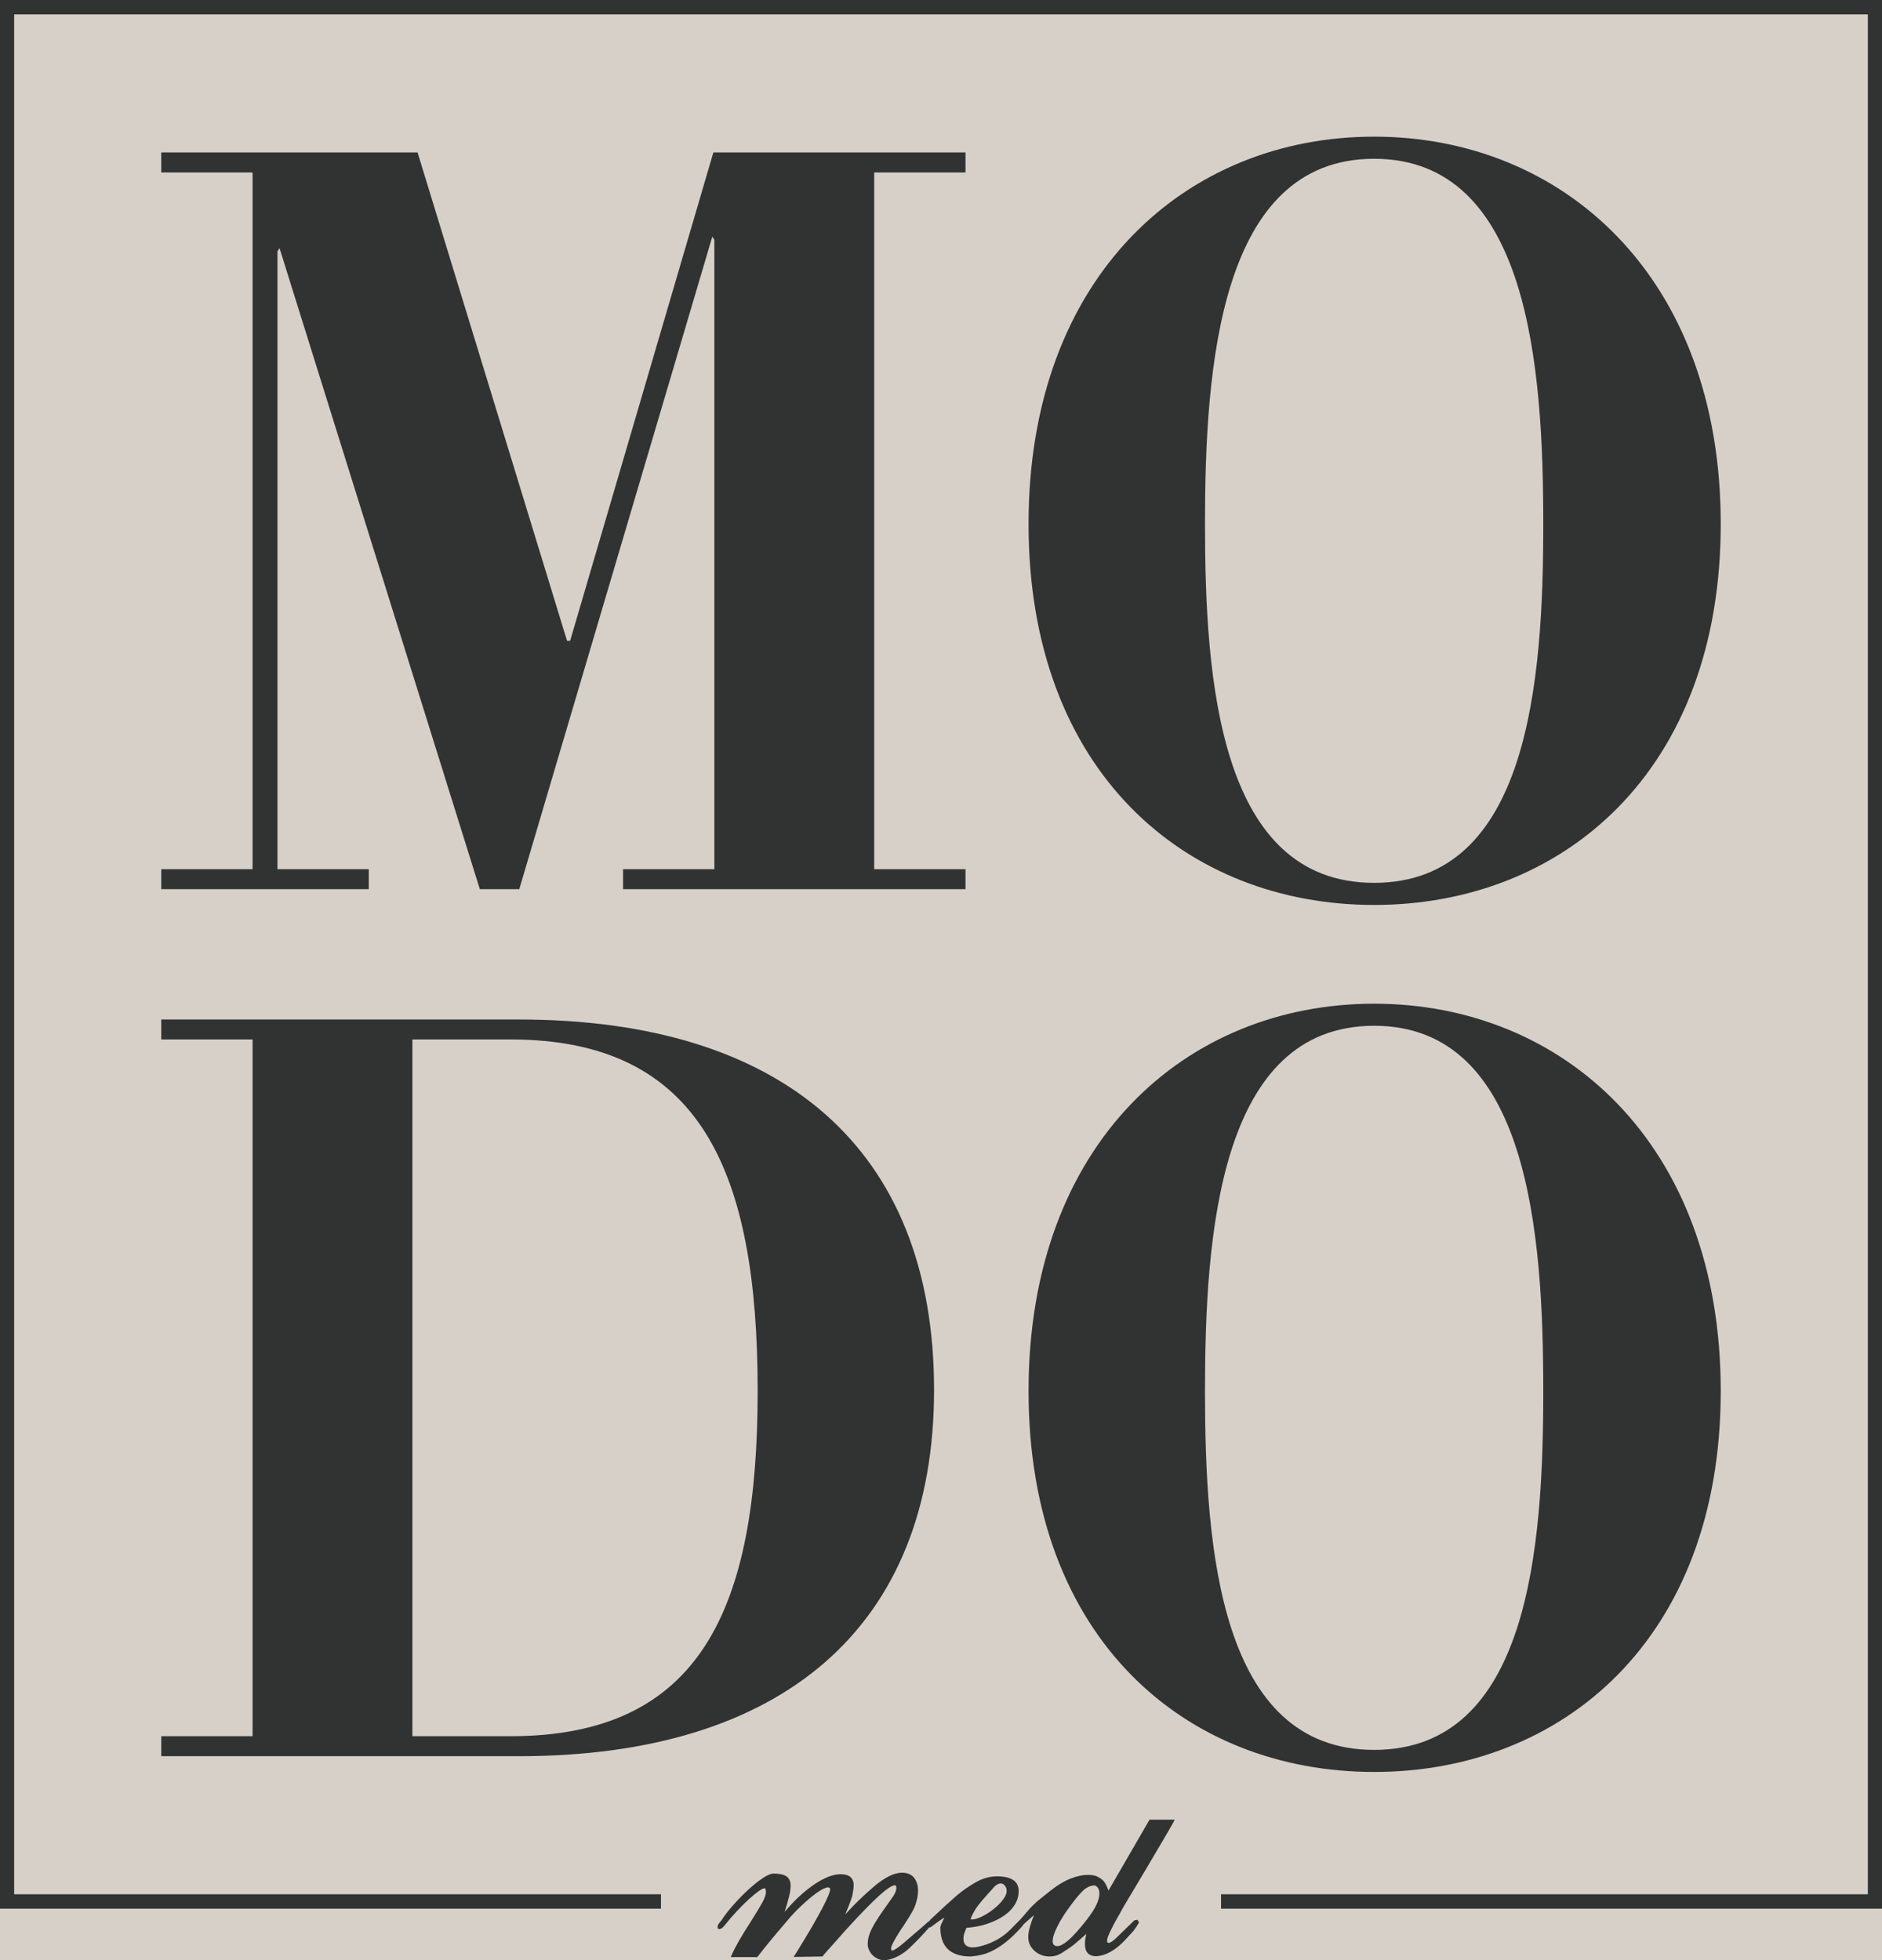 <?xml version="1.0" encoding="UTF-8"?> <svg xmlns="http://www.w3.org/2000/svg" width="48" height="50" viewBox="0 0 48 50" fill="none"> <rect width="48" height="50" fill="#D7D0C8"></rect> <path d="M27.601 48.248C27.507 48.343 27.388 48.491 27.243 48.693C27.193 48.762 27.144 48.834 27.097 48.91C27.05 48.985 27.007 49.063 26.967 49.143C26.888 49.3 26.848 49.425 26.848 49.517C26.848 49.575 26.866 49.612 26.902 49.627C26.917 49.638 26.938 49.643 26.967 49.643C27.036 49.643 27.129 49.594 27.246 49.495C27.363 49.396 27.52 49.222 27.715 48.973C27.931 48.698 28.04 48.475 28.04 48.303C28.04 48.237 28.025 48.185 27.996 48.149C27.967 48.112 27.937 48.094 27.904 48.094C27.796 48.101 27.695 48.153 27.601 48.248ZM29.031 49.006C29.041 49.028 29.049 49.039 29.052 49.039C29.005 49.119 28.957 49.192 28.906 49.258C28.855 49.313 28.774 49.401 28.662 49.522C28.428 49.76 28.195 49.887 27.964 49.901C27.769 49.901 27.671 49.797 27.671 49.588C27.671 49.504 27.684 49.418 27.709 49.33C27.612 49.414 27.532 49.483 27.471 49.536C27.409 49.589 27.366 49.625 27.341 49.643C27.316 49.661 27.28 49.686 27.235 49.717C27.19 49.748 27.135 49.784 27.07 49.824C26.983 49.879 26.884 49.907 26.772 49.907C26.588 49.907 26.438 49.837 26.323 49.698C26.258 49.617 26.225 49.52 26.225 49.407C26.225 49.279 26.274 49.094 26.371 48.852L26.041 49.143C26.012 49.169 25.978 49.181 25.938 49.181C25.916 49.178 25.906 49.165 25.906 49.143C25.906 49.129 25.912 49.11 25.925 49.088C25.937 49.066 25.947 49.05 25.954 49.039C26.012 48.973 26.064 48.915 26.109 48.866C26.154 48.816 26.191 48.773 26.22 48.737C26.277 48.667 26.353 48.59 26.447 48.506C26.494 48.466 26.548 48.422 26.61 48.374C26.671 48.327 26.738 48.273 26.81 48.215C26.983 48.079 27.15 47.98 27.311 47.918C27.472 47.856 27.615 47.825 27.742 47.825C27.857 47.825 27.946 47.843 28.007 47.88C28.083 47.92 28.137 47.964 28.169 48.011C28.202 48.059 28.236 48.13 28.272 48.226L29.318 46.418H29.962C29.944 46.455 29.891 46.55 29.802 46.704C29.714 46.858 29.599 47.052 29.459 47.286C29.321 47.524 29.159 47.799 28.971 48.11C28.877 48.268 28.802 48.393 28.746 48.487C28.69 48.58 28.653 48.643 28.635 48.676C28.603 48.738 28.563 48.81 28.516 48.89C28.469 48.971 28.425 49.052 28.384 49.132C28.342 49.213 28.307 49.287 28.278 49.354C28.249 49.422 28.235 49.473 28.235 49.505C28.235 49.531 28.24 49.546 28.251 49.55C28.258 49.557 28.265 49.561 28.272 49.561C28.308 49.561 28.363 49.529 28.435 49.467C28.471 49.434 28.53 49.377 28.611 49.297C28.692 49.216 28.799 49.112 28.933 48.984C28.948 48.984 28.965 48.982 28.985 48.978C29.005 48.975 29.015 48.969 29.015 48.962L29.003 48.951C29.011 48.965 29.02 48.984 29.031 49.006ZM25.131 48.385C25.084 48.436 25.041 48.487 25.001 48.536C24.961 48.585 24.925 48.634 24.893 48.681C24.828 48.781 24.781 48.874 24.752 48.962C24.831 48.969 24.925 48.946 25.034 48.893C25.142 48.84 25.245 48.775 25.342 48.698C25.44 48.621 25.521 48.539 25.586 48.451C25.651 48.363 25.68 48.286 25.673 48.22C25.673 48.176 25.66 48.14 25.635 48.11C25.606 48.066 25.568 48.044 25.521 48.044C25.452 48.044 25.377 48.098 25.294 48.204C25.276 48.222 25.221 48.282 25.131 48.385ZM24.389 48.363C24.537 48.235 24.701 48.12 24.882 48.017C25.062 47.914 25.243 47.863 25.424 47.863C25.796 47.863 25.981 47.988 25.981 48.237C25.981 48.358 25.95 48.471 25.887 48.577C25.823 48.684 25.733 48.778 25.616 48.86C25.498 48.943 25.358 49.012 25.193 49.069C25.029 49.126 24.848 49.161 24.649 49.176C24.638 49.202 24.623 49.24 24.603 49.291C24.583 49.343 24.573 49.398 24.573 49.456C24.573 49.599 24.651 49.672 24.806 49.676C24.849 49.676 24.9 49.67 24.958 49.657C25.015 49.644 25.078 49.627 25.145 49.605C25.211 49.583 25.278 49.555 25.345 49.522C25.412 49.489 25.476 49.453 25.537 49.412C25.646 49.339 25.752 49.246 25.857 49.132C25.965 49.019 26.023 48.962 26.03 48.962C26.091 48.973 26.122 48.996 26.122 49.033C26.122 49.055 26.11 49.082 26.087 49.113C26.064 49.144 26.045 49.167 26.03 49.181C25.904 49.321 25.785 49.435 25.673 49.525C25.561 49.614 25.453 49.687 25.35 49.742C25.247 49.797 25.147 49.836 25.05 49.86C24.952 49.884 24.855 49.899 24.757 49.907C24.241 49.907 23.983 49.659 23.983 49.165C23.99 49.121 24.008 49.072 24.037 49.017L24.086 48.918C24.075 48.922 24.054 48.934 24.023 48.954C23.993 48.974 23.959 48.996 23.923 49.022C23.887 49.048 23.851 49.074 23.815 49.102C23.779 49.129 23.75 49.15 23.728 49.165C23.674 49.165 23.645 49.149 23.642 49.116C23.642 49.094 23.655 49.065 23.682 49.03C23.709 48.996 23.723 48.976 23.723 48.973C24.019 48.694 24.241 48.491 24.389 48.363ZM20.37 49.714C20.421 49.63 20.48 49.531 20.549 49.418C20.621 49.3 20.692 49.181 20.76 49.061C20.829 48.94 20.898 48.815 20.966 48.687C21.103 48.427 21.172 48.262 21.172 48.193C21.172 48.178 21.169 48.167 21.161 48.16C21.15 48.149 21.136 48.143 21.118 48.143C21.071 48.147 21.011 48.171 20.936 48.215C20.862 48.259 20.779 48.318 20.687 48.393C20.595 48.468 20.497 48.556 20.392 48.657C20.287 48.758 20.184 48.868 20.083 48.989C19.91 49.191 19.76 49.368 19.634 49.522C19.508 49.676 19.401 49.81 19.314 49.923H18.637C18.673 49.839 18.709 49.762 18.746 49.692C18.782 49.623 18.818 49.557 18.854 49.495C18.89 49.432 18.933 49.36 18.984 49.278C19.035 49.195 19.094 49.101 19.163 48.995C19.296 48.782 19.392 48.623 19.45 48.517C19.508 48.411 19.536 48.323 19.536 48.253C19.536 48.224 19.527 48.194 19.509 48.165C19.473 48.165 19.418 48.192 19.344 48.245C19.27 48.298 19.186 48.368 19.092 48.454C18.998 48.54 18.9 48.638 18.797 48.748C18.694 48.857 18.598 48.969 18.507 49.083C18.493 49.105 18.469 49.131 18.437 49.162C18.404 49.193 18.37 49.209 18.334 49.209C18.312 49.198 18.302 49.18 18.302 49.154C18.302 49.125 18.313 49.095 18.337 49.063C18.36 49.032 18.379 49.009 18.394 48.995C18.473 48.87 18.575 48.737 18.7 48.597C18.824 48.456 18.952 48.325 19.084 48.204C19.216 48.083 19.341 47.983 19.461 47.904C19.58 47.825 19.675 47.788 19.748 47.792C19.903 47.795 20.011 47.823 20.073 47.874C20.134 47.925 20.165 48.002 20.165 48.105C20.165 48.178 20.152 48.266 20.127 48.368C20.101 48.471 20.064 48.605 20.013 48.77C20.244 48.491 20.491 48.261 20.755 48.077C21.019 47.898 21.246 47.808 21.438 47.808C21.661 47.808 21.773 47.903 21.773 48.094C21.773 48.153 21.761 48.244 21.735 48.368C21.724 48.401 21.712 48.439 21.697 48.481C21.683 48.523 21.667 48.566 21.649 48.61C21.631 48.654 21.613 48.696 21.597 48.737C21.581 48.777 21.567 48.81 21.557 48.836C21.777 48.59 22.022 48.352 22.293 48.121C22.568 47.887 22.806 47.77 23.008 47.77C23.149 47.773 23.252 47.818 23.317 47.904C23.382 47.99 23.414 48.096 23.414 48.22C23.414 48.282 23.409 48.343 23.398 48.401C23.369 48.544 23.328 48.661 23.273 48.753C23.245 48.804 23.204 48.872 23.152 48.956C23.099 49.041 23.033 49.141 22.954 49.258C22.802 49.496 22.727 49.643 22.727 49.698C22.727 49.724 22.734 49.744 22.748 49.758C22.777 49.755 22.815 49.737 22.862 49.706C22.909 49.675 22.974 49.625 23.057 49.555C23.143 49.482 23.232 49.406 23.322 49.327C23.412 49.248 23.503 49.17 23.593 49.094C23.662 49.024 23.712 48.989 23.745 48.989C23.748 48.989 23.759 48.995 23.777 49.006C23.777 49.039 23.765 49.073 23.742 49.107C23.718 49.142 23.698 49.169 23.68 49.187C23.496 49.396 23.328 49.569 23.179 49.706C23.029 49.843 22.865 49.936 22.689 49.983C22.638 49.995 22.591 50 22.548 50C22.483 50 22.424 49.986 22.372 49.959C22.319 49.931 22.275 49.898 22.239 49.857C22.203 49.817 22.176 49.773 22.158 49.725C22.14 49.678 22.131 49.634 22.131 49.594C22.131 49.469 22.163 49.342 22.228 49.212C22.293 49.082 22.389 48.927 22.515 48.748C22.58 48.656 22.635 48.578 22.68 48.514C22.726 48.45 22.761 48.4 22.786 48.363C22.837 48.282 22.862 48.215 22.862 48.16C22.862 48.13 22.853 48.107 22.835 48.088C22.759 48.088 22.627 48.172 22.439 48.341C22.346 48.425 22.251 48.516 22.155 48.613C22.059 48.71 21.961 48.812 21.86 48.918C21.661 49.13 21.481 49.33 21.318 49.517C21.235 49.608 21.166 49.686 21.11 49.75C21.054 49.814 21.009 49.866 20.977 49.907L20.24 49.918C20.276 49.866 20.32 49.798 20.37 49.714ZM30.733 35.482C30.733 39.482 31.103 44.637 35.047 44.637C38.99 44.637 39.361 39.482 39.361 35.482C39.361 31.482 38.99 26.166 35.047 26.166C31.103 26.166 30.733 31.482 30.733 35.482ZM26.233 35.482C26.233 29.146 30.256 25.603 35.047 25.603C39.838 25.603 43.887 29.146 43.887 35.482C43.887 41.818 39.838 45.2 35.047 45.2C30.256 45.2 26.233 41.818 26.233 35.482ZM19.324 35.482C19.324 29.871 17.868 26.515 13.024 26.515H10.518V44.288H13.024C17.868 44.288 19.324 41.039 19.324 35.482ZM13.236 44.798H4.113V44.288H6.442V26.515H4.113V26.006H13.236C19.933 26.006 23.823 29.281 23.823 35.455C23.823 41.523 19.933 44.798 13.236 44.798ZM30.733 13.366C30.733 17.366 31.103 22.52 35.047 22.52C38.99 22.52 39.361 17.366 39.361 13.366C39.361 9.366 38.99 4.05 35.047 4.05C31.103 4.05 30.733 9.366 30.733 13.366ZM26.233 13.366C26.233 7.03 30.256 3.486 35.047 3.486C39.838 3.486 43.887 7.03 43.887 13.366C43.887 19.701 39.838 23.084 35.047 23.084C30.256 23.084 26.233 19.701 26.233 13.366ZM9.406 22.172H7.077V6.412L7.13 6.332L12.238 22.681H13.244L18.167 6.037L18.22 6.117V22.172H15.891V22.681H24.625V22.172H22.296V4.399H24.625V3.889H18.194L14.541 16.346H14.462L10.65 3.889H4.113V4.399H6.442V22.172H4.113V22.681H9.406V22.172ZM48 -1.44999e-06V48.687H31.142V48.32H47.639V0.367H0.361V48.32H16.858V48.687H0V-1.44999e-06H48Z" fill="#303331"></path> </svg> 